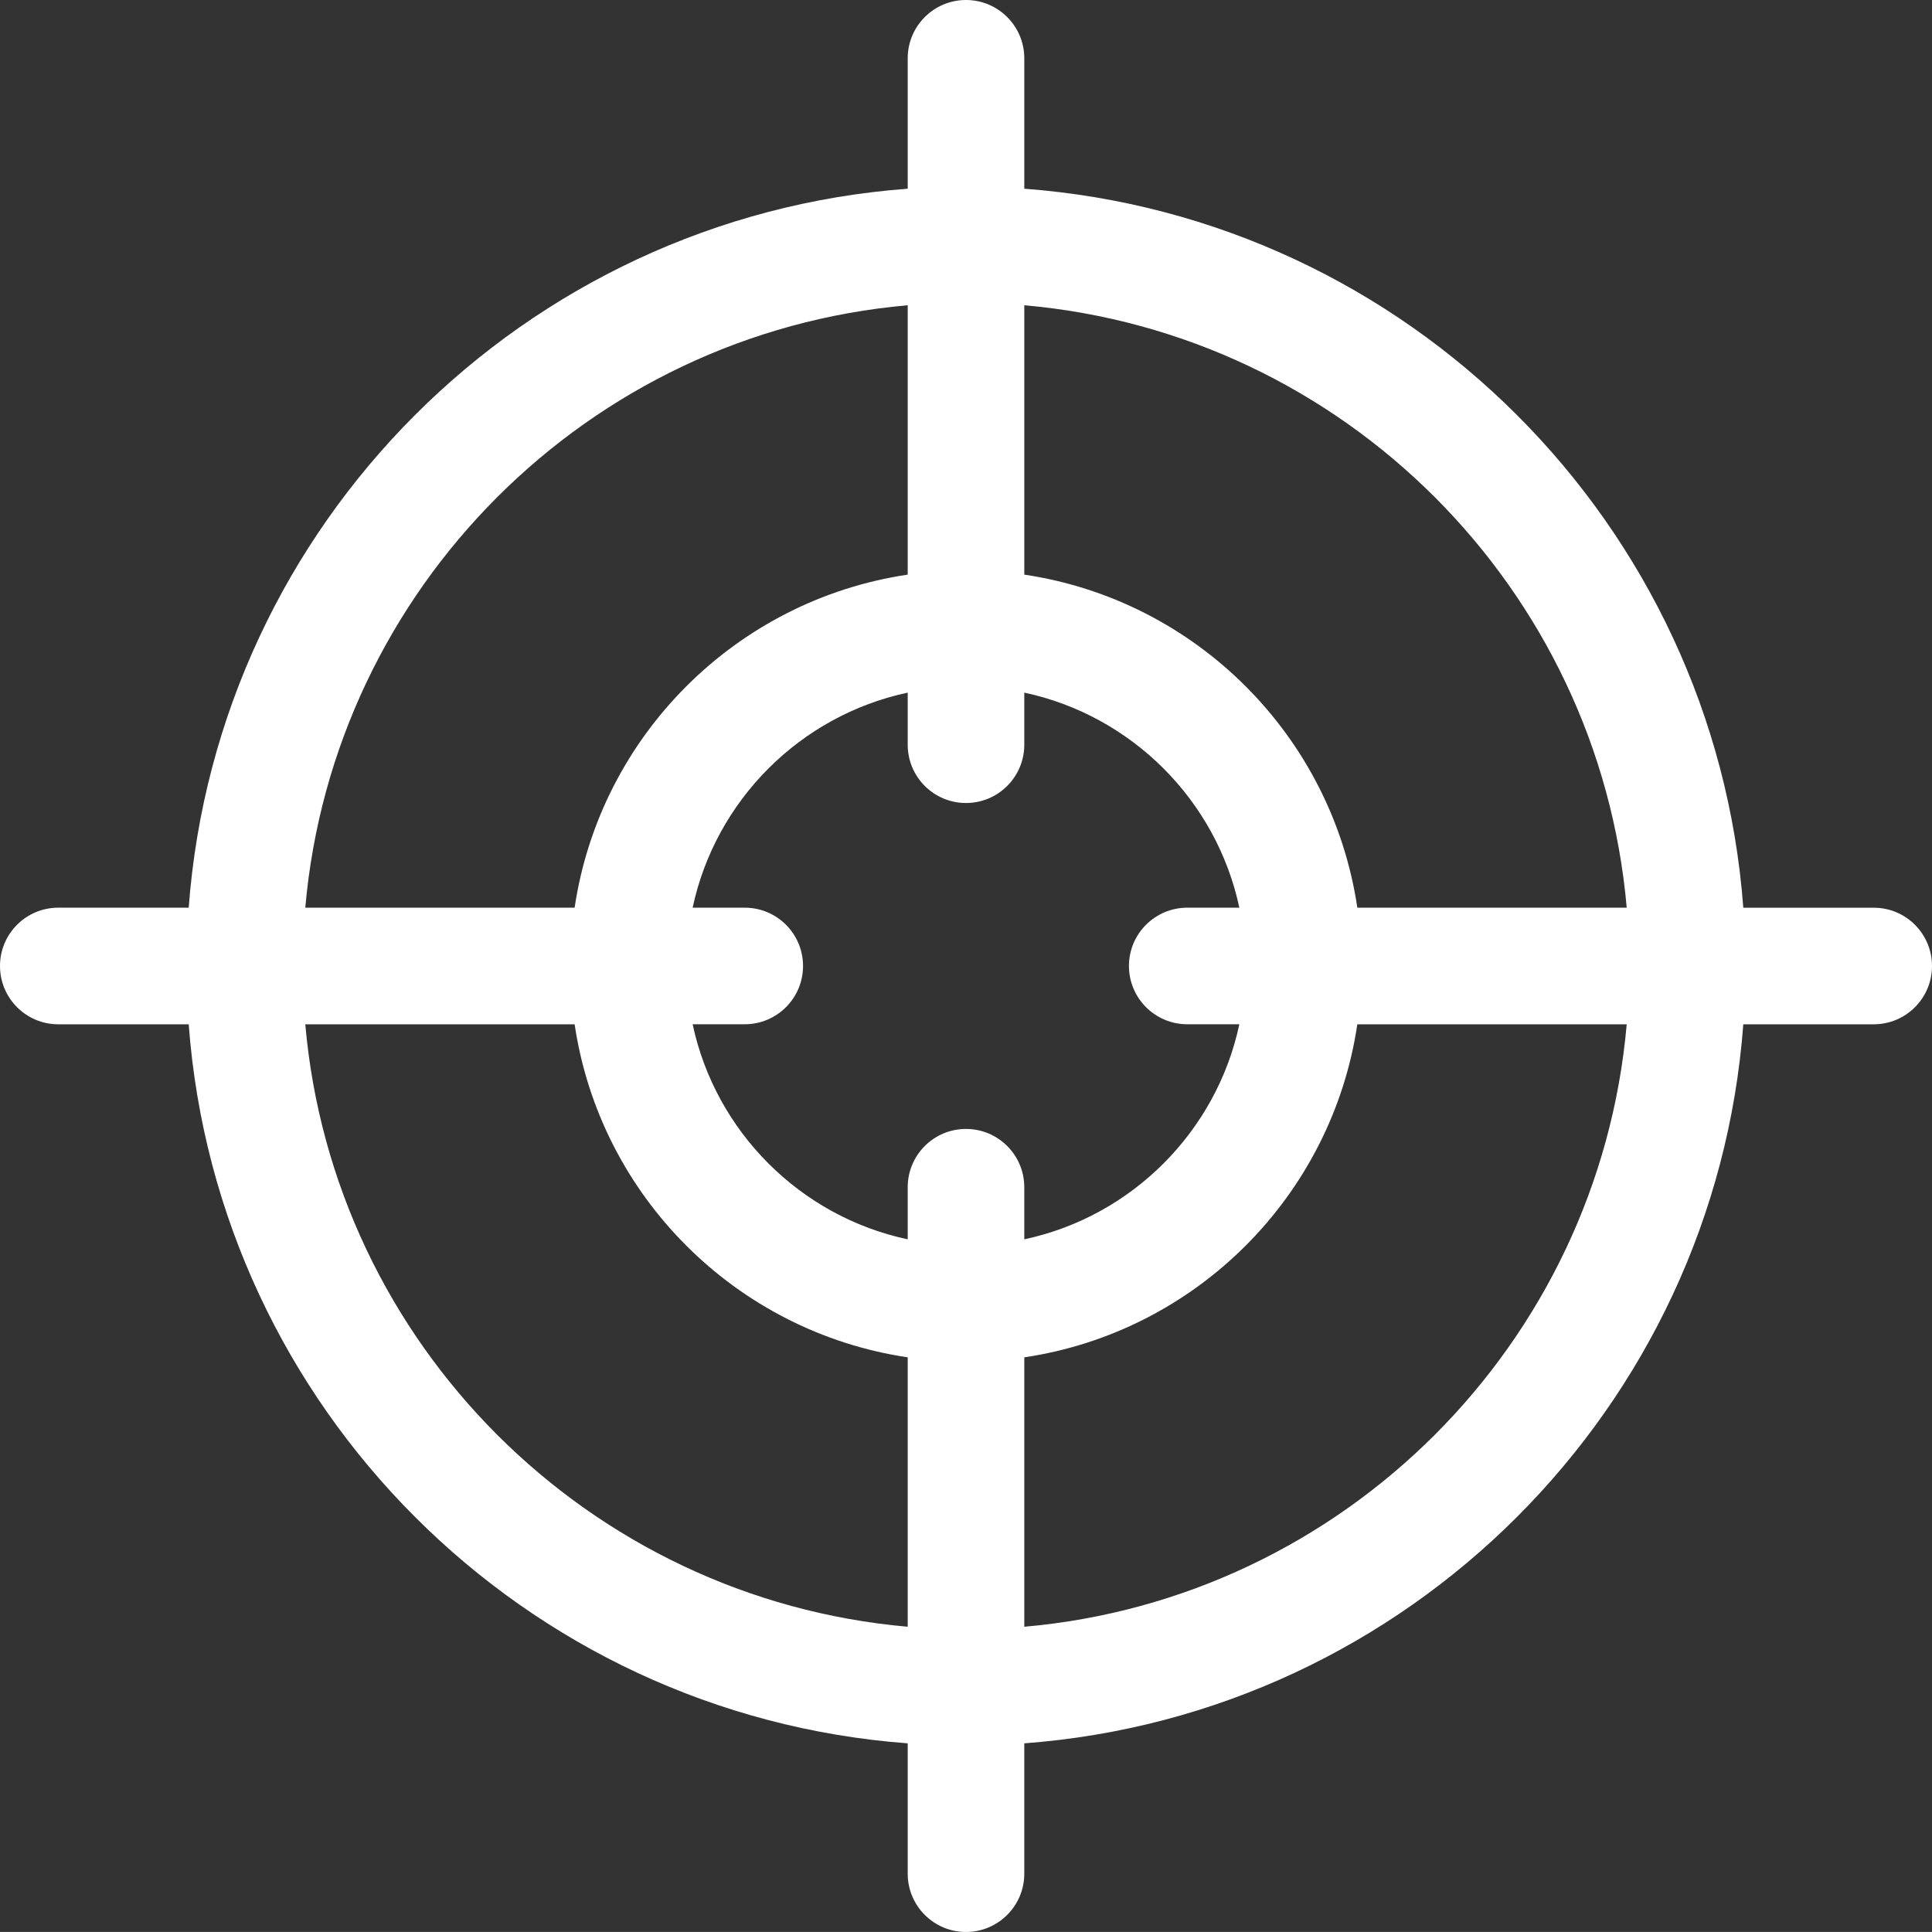 <?xml version="1.0" encoding="utf-8"?>
<!-- Generator: Adobe Illustrator 16.0.0, SVG Export Plug-In . SVG Version: 6.00 Build 0)  -->
<!DOCTYPE svg PUBLIC "-//W3C//DTD SVG 1.1//EN" "http://www.w3.org/Graphics/SVG/1.1/DTD/svg11.dtd">
<svg version="1.1" id="Layer_1" xmlns="http://www.w3.org/2000/svg" xmlns:xlink="http://www.w3.org/1999/xlink" x="0px" y="0px"
	 width="204.877px" height="204.874px" viewBox="0 0 204.877 204.874" enable-background="new 0 0 204.877 204.874"
	 xml:space="preserve">
<rect x="0" y="0" width="204.877" height="204.874" fill="#333333" stroke="none"/>
<g>
	<defs>
		<rect id="SVGID_1_" width="204.877" height="204.874"/>
	</defs>
	<clipPath id="SVGID_2_">
		<use xlink:href="#SVGID_1_"  overflow="visible"/>
	</clipPath>
	<path clip-path="url(#SVGID_2_)" fill="#FFFFFF" d="M6.181,108.621h13.83c3.03,40.687,35.558,73.216,76.246,76.249v13.822
		c0,3.415,2.766,6.182,6.181,6.182c3.412,0,6.182-2.767,6.182-6.182V184.87c40.687-3.033,73.217-35.563,76.246-76.249h13.83
		c3.415,0,6.181-2.771,6.181-6.182c0-3.415-2.766-6.181-6.181-6.181h-13.83c-3.029-40.692-35.56-73.217-76.246-76.246V6.182
		c0-3.415-2.771-6.182-6.182-6.182c-3.415,0-6.181,2.767-6.181,6.182v13.83c-40.688,3.026-73.216,35.551-76.246,76.242H6.181
		C2.766,96.254,0,99.02,0,102.436C0,105.851,2.766,108.621,6.181,108.621 M32.374,108.621h28.562
		c2.703,18.21,17.107,32.613,35.321,35.316v28.569C62.383,169.537,35.34,142.494,32.374,108.621 M78.976,96.254H73.45
		c2.43-11.393,11.414-20.377,22.807-22.806v5.525c0,3.416,2.766,6.181,6.181,6.181c3.412,0,6.182-2.765,6.182-6.181v-5.525
		c11.389,2.429,20.377,11.413,22.806,22.806h-5.524c-3.415,0-6.183,2.766-6.183,6.182c0,3.412,2.768,6.181,6.183,6.181h5.524
		c-2.429,11.39-11.417,20.38-22.806,22.806v-5.524c0-3.416-2.771-6.182-6.182-6.182c-3.415,0-6.181,2.766-6.181,6.182v5.524
		c-11.393-2.426-20.377-11.416-22.807-22.806h5.526c3.415,0,6.181-2.77,6.181-6.181C85.157,99.02,82.391,96.254,78.976,96.254
		 M108.62,172.507v-28.569c18.208-2.703,32.614-17.104,35.316-35.316h28.567C169.536,142.494,142.494,169.537,108.62,172.507
		 M172.504,96.254h-28.567c-2.702-18.211-17.105-32.614-35.316-35.317V32.371C142.494,35.341,169.536,62.377,172.504,96.254
		 M96.257,32.371v28.566C78.046,63.64,63.639,78.043,60.936,96.254H32.374C35.34,62.377,62.383,35.338,96.257,32.371"/>
</g>
</svg>
